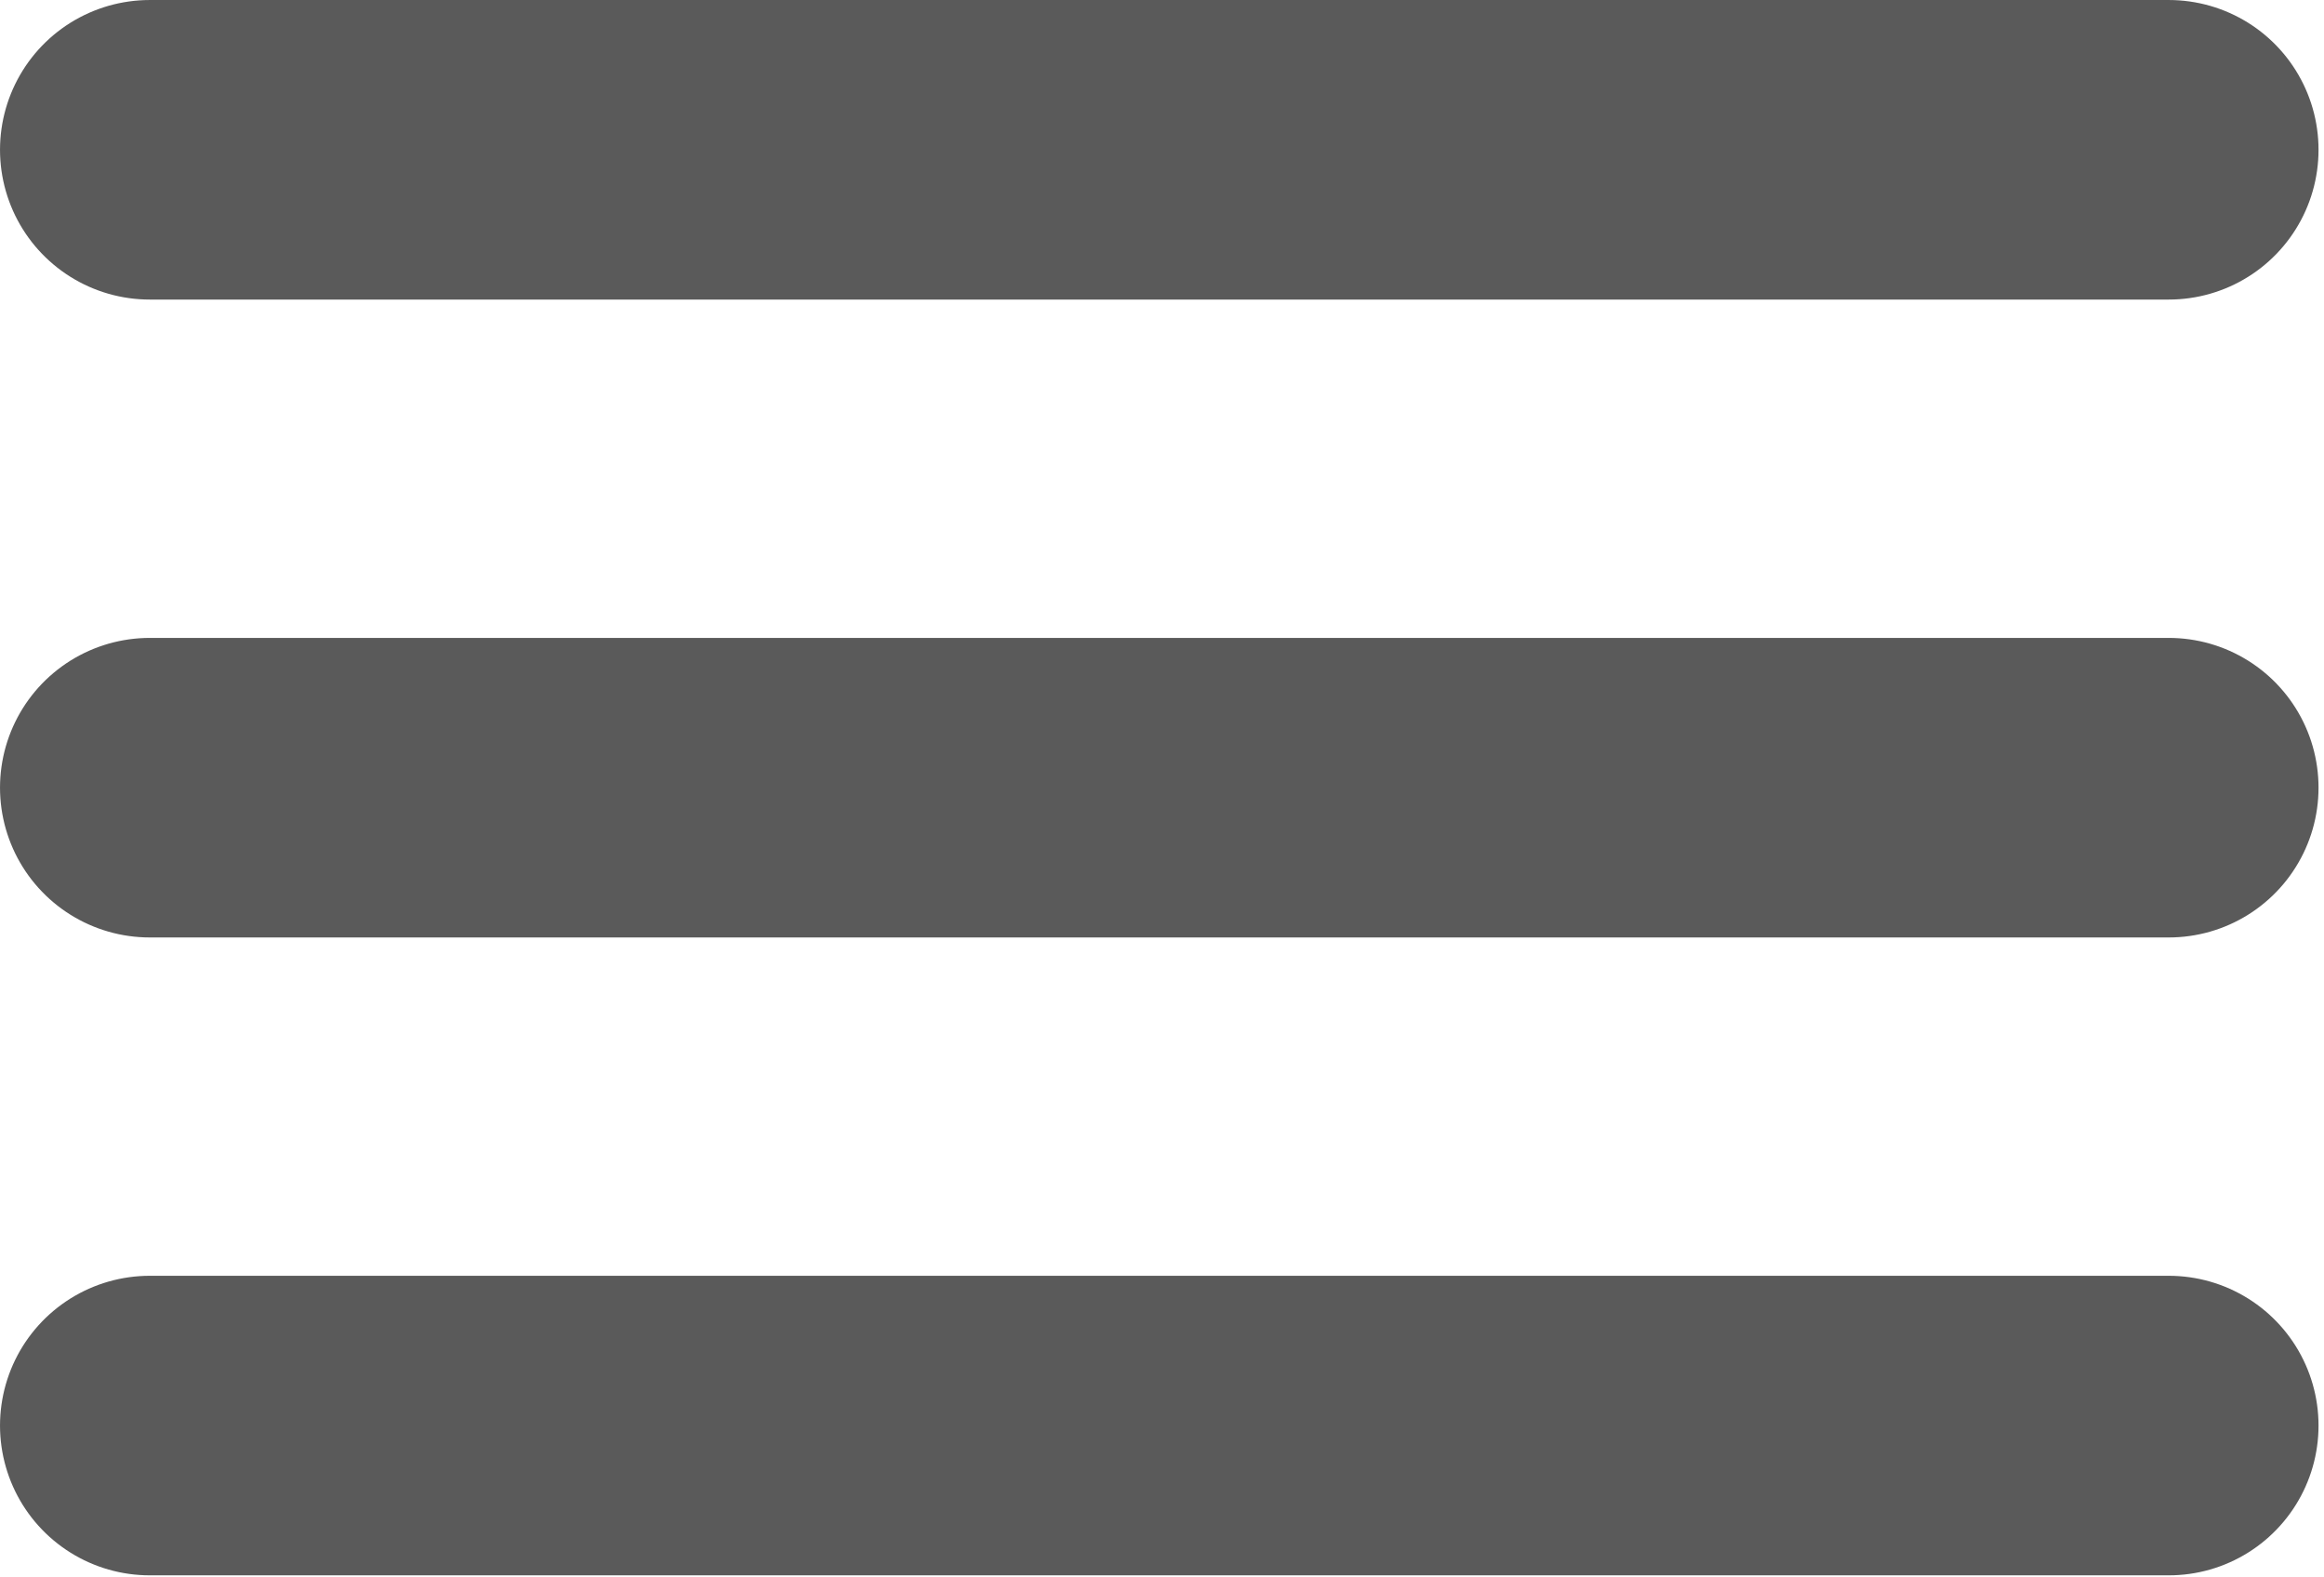 <?xml version="1.0" encoding="UTF-8" standalone="no"?><!DOCTYPE svg PUBLIC "-//W3C//DTD SVG 1.1//EN" "http://www.w3.org/Graphics/SVG/1.1/DTD/svg11.dtd"><svg width="100%" height="100%" viewBox="0 0 202 137" version="1.1" xmlns="http://www.w3.org/2000/svg" xmlns:xlink="http://www.w3.org/1999/xlink" xml:space="preserve" xmlns:serif="http://www.serif.com/" style="fill-rule:evenodd;clip-rule:evenodd;stroke-linecap:round;stroke-linejoin:round;stroke-miterlimit:1.5;"><path d="M13.016,13.016l175.493,-0" style="fill:none;stroke:#5a5a5a;stroke-width:26.03px;"/><path d="M13.016,68.447l175.493,-0" style="fill:none;stroke:#5a5a5a;stroke-width:26.03px;"/><path d="M13.016,123.877l175.493,0" style="fill:none;stroke:#5a5a5a;stroke-width:26.03px;"/></svg>